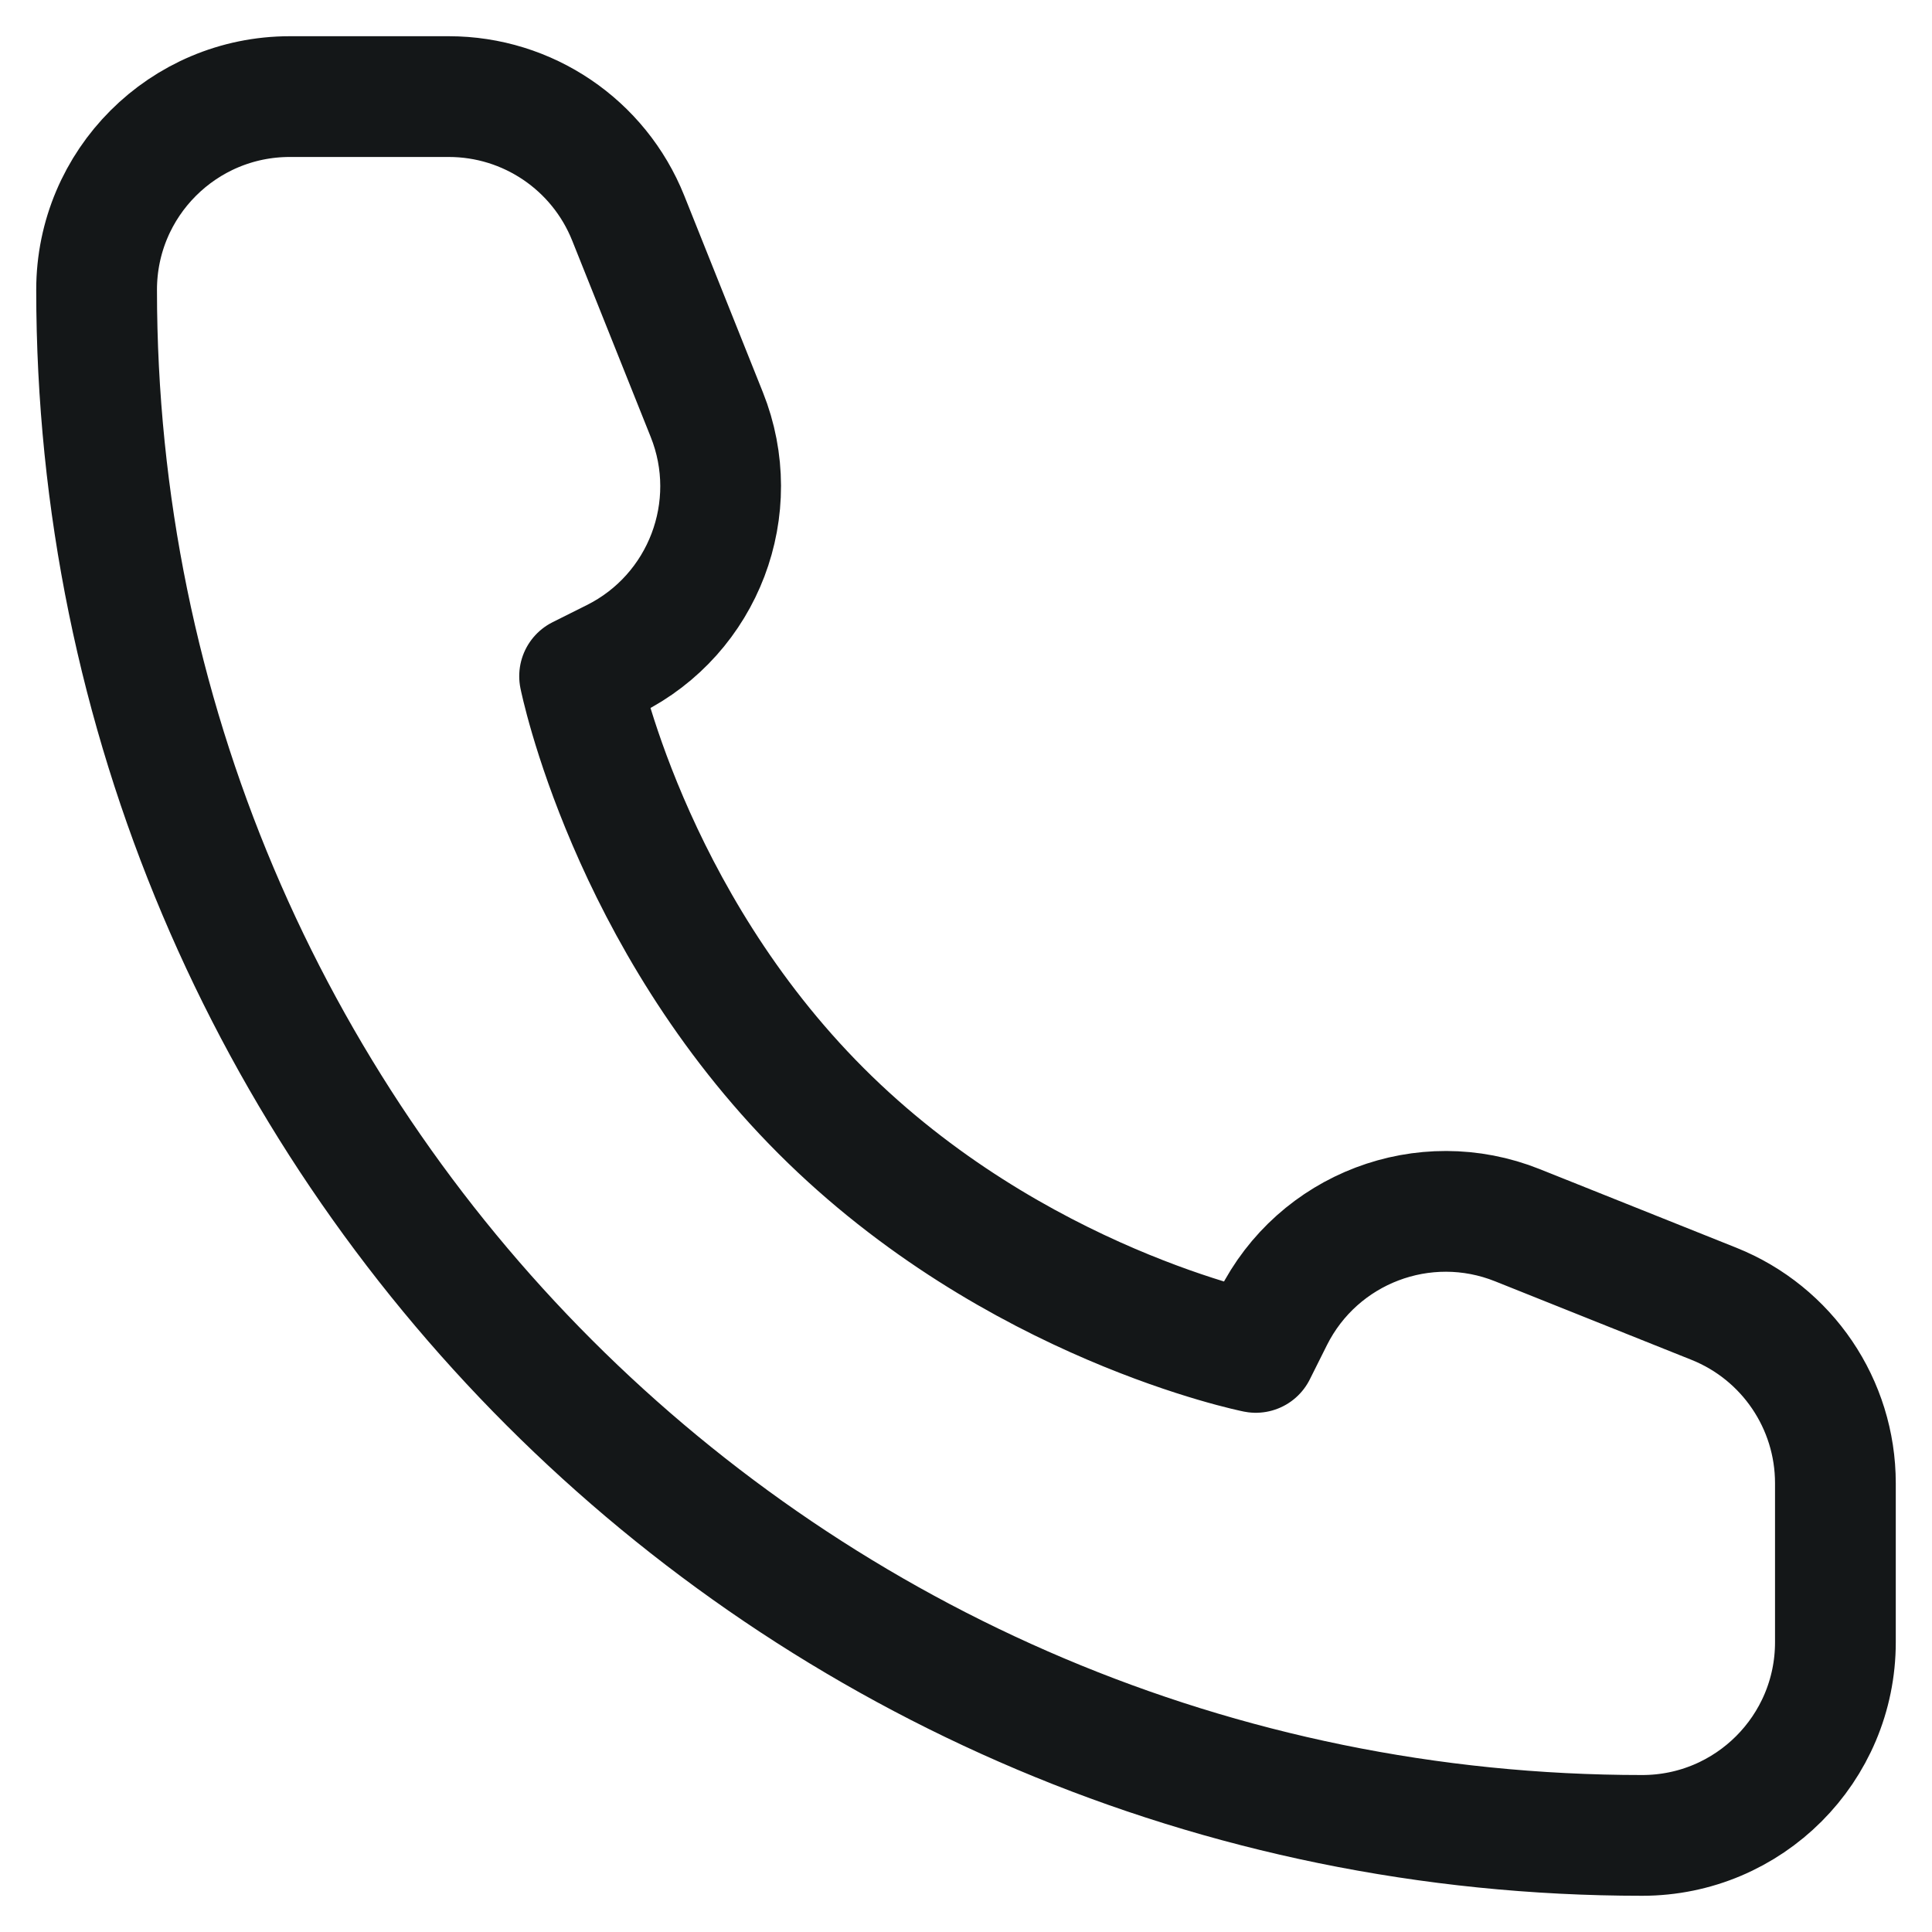 <svg width="40" height="40" viewBox="0 0 40 40" fill="none" xmlns="http://www.w3.org/2000/svg">
<path d="M38 34V30.708C38 29.073 37.004 27.602 35.486 26.994L31.417 25.367C29.486 24.594 27.284 25.431 26.354 27.292L26 28C26 28 21 27 17 23C13 19 12 14 12 14L12.708 13.646C14.569 12.716 15.406 10.514 14.633 8.583L13.006 4.514C12.398 2.996 10.928 2 9.292 2H6C3.791 2 2 3.791 2 6C2 23.673 16.327 38 34 38C36.209 38 38 36.209 38 34Z" stroke="#141718" stroke-width="2.5" stroke-linejoin="round"/>
</svg>
